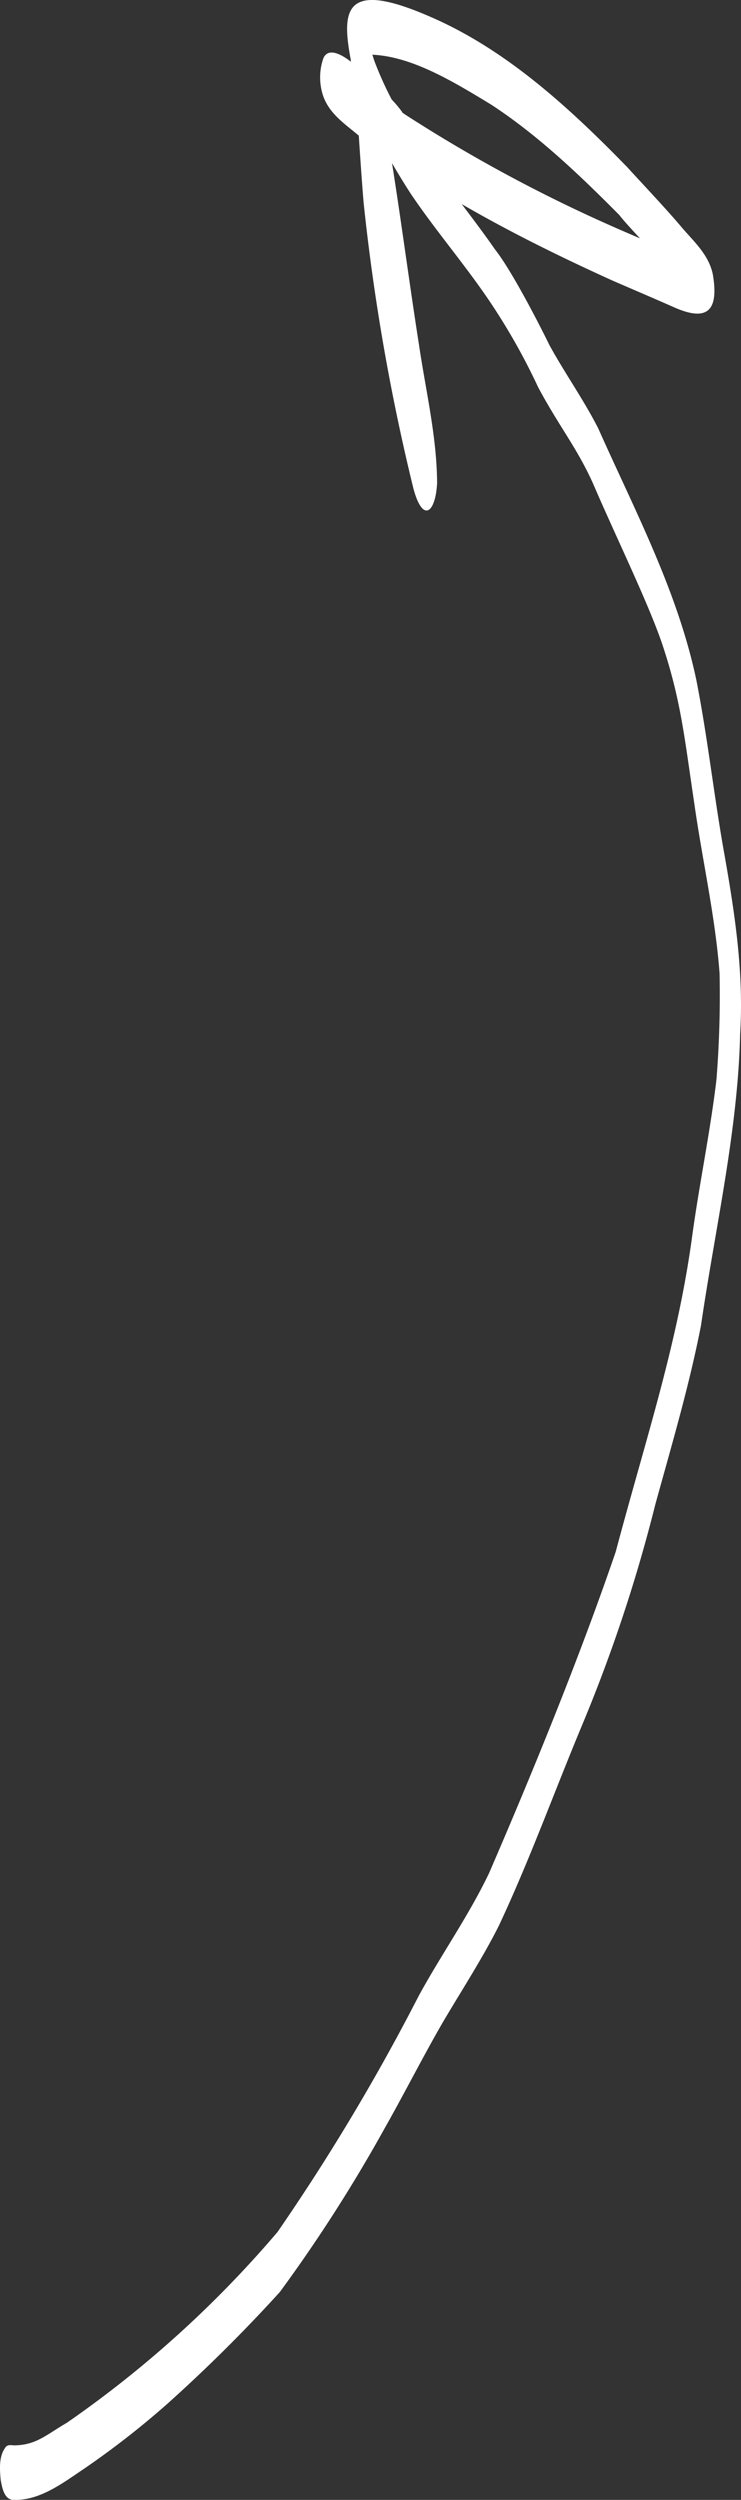 <svg id="Group_199" data-name="Group 199" xmlns="http://www.w3.org/2000/svg" xmlns:xlink="http://www.w3.org/1999/xlink" width="87.931" height="296.385" viewBox="0 0 87.931 296.385">
  <rect x="0" y="0" width="87.931" height="296.385" fill="#333333" stroke="none"/>
  <defs>
    <clipPath id="clip-path">
      <rect id="Rectangle_97" data-name="Rectangle 97" width="87.931" height="296.386" fill="none"/>
    </clipPath>
  </defs>
  <g id="Group_198" data-name="Group 198" clip-path="url(#clip-path)">
    <path id="Path_548" data-name="Path 548" d="M85.828,100.544c-1.16-6.647-1.9-13.37-3.21-19.985-2.25-10.564-7.3-20.05-11.62-29.751-1.74-3.421-3.95-6.518-5.79-9.874-.68-1.4-4.28-8.59-6.47-11.363-1.13-1.629-2.52-3.486-3.95-5.374,5.81,3.367,11.84,6.324,17.91,9.075,2.41,1.047,4.83,2.072,7.24,3.14,3.81,1.7,5.42.658,4.65-3.874-.5-2.471-2.47-4.079-3.95-5.892-2.02-2.342-4.15-4.575-6.23-6.852-6.91-7.09-14.36-13.91-23.3-17.784-10.2-4.467-10.62-.928-9.48,5.093,0,.076.01.151.01.216-1.12-.885-2.71-1.727-3.27-.4a6.9,6.9,0,0,0,0,4.511c.76,2.1,2.61,3.3,4.21,4.651.16,2.5.39,5.795.57,7.931a253.53,253.53,0,0,0,5.91,33.905c1.12,4.155,2.62,2.892,2.81-.637-.03-5.514-1.34-10.921-2.14-16.348-1.13-7.187-2.07-14.406-3.21-21.593.71,1.219,1.44,2.417,2.2,3.593,2.82,4.187,6.08,8,8.95,12.151a74.767,74.767,0,0,1,6.19,10.823c2.5,4.673,4.58,7.133,6.5,11.385,2.77,6.442,6.68,14.417,8.29,19.262,2.18,6.583,2.59,11.039,3.74,18.69.95,6.723,2.49,13.37,3,20.147a125.849,125.849,0,0,1-.37,12.615c-.74,6.216-2.03,12.345-2.88,18.55-1.74,12.852-5.49,23.956-9.07,37.413-4.43,12.96-10.3,27.183-15.04,38.125-2.43,5.072-5.66,9.626-8.34,14.536a251.873,251.873,0,0,1-16.76,28A129.919,129.919,0,0,1,7.938,287.24c-2.41,1.4-3.59,2.6-6.08,2.676-.42.032-.98-.183-1.24.291-.77,1.047-.65,2.6-.53,3.852.17.874.38,2.1,1.3,2.309,3.1.216,5.81-1.8,8.33-3.5a101.6,101.6,0,0,0,10.07-7.813,184.111,184.111,0,0,0,13.42-13.316,181.344,181.344,0,0,0,12.43-19.4c2.35-4.144,4.5-8.406,6.88-12.528,2.24-3.809,4.66-7.5,6.66-11.46,3.63-7.716,6.55-15.8,9.84-23.686a183.46,183.46,0,0,0,8.75-26.319c1.94-7.036,4.02-14.039,5.42-21.226,1.66-11.428,4.38-23.039,4.64-34.564.46-7.424-.7-14.741-2-22.014M58.418,12.49c5.51,3.626,10.37,8.266,15.07,13,.47.615,1.38,1.608,2.46,2.773-1.05-.453-2.11-.906-3.16-1.37a177.84,177.84,0,0,1-24.77-13.349c-.09-.065-.19-.14-.29-.205a.212.212,0,0,1-.02-.076,13.857,13.857,0,0,0-1.23-1.468,41.342,41.342,0,0,1-2.06-4.586c-.08-.237-.17-.54-.22-.68,0-.011-.01-.022-.01-.043,4.7.216,9.54,3.14,14.23,6" transform="translate(0 0)" fill="#fff"/>
  </g>
</svg>
